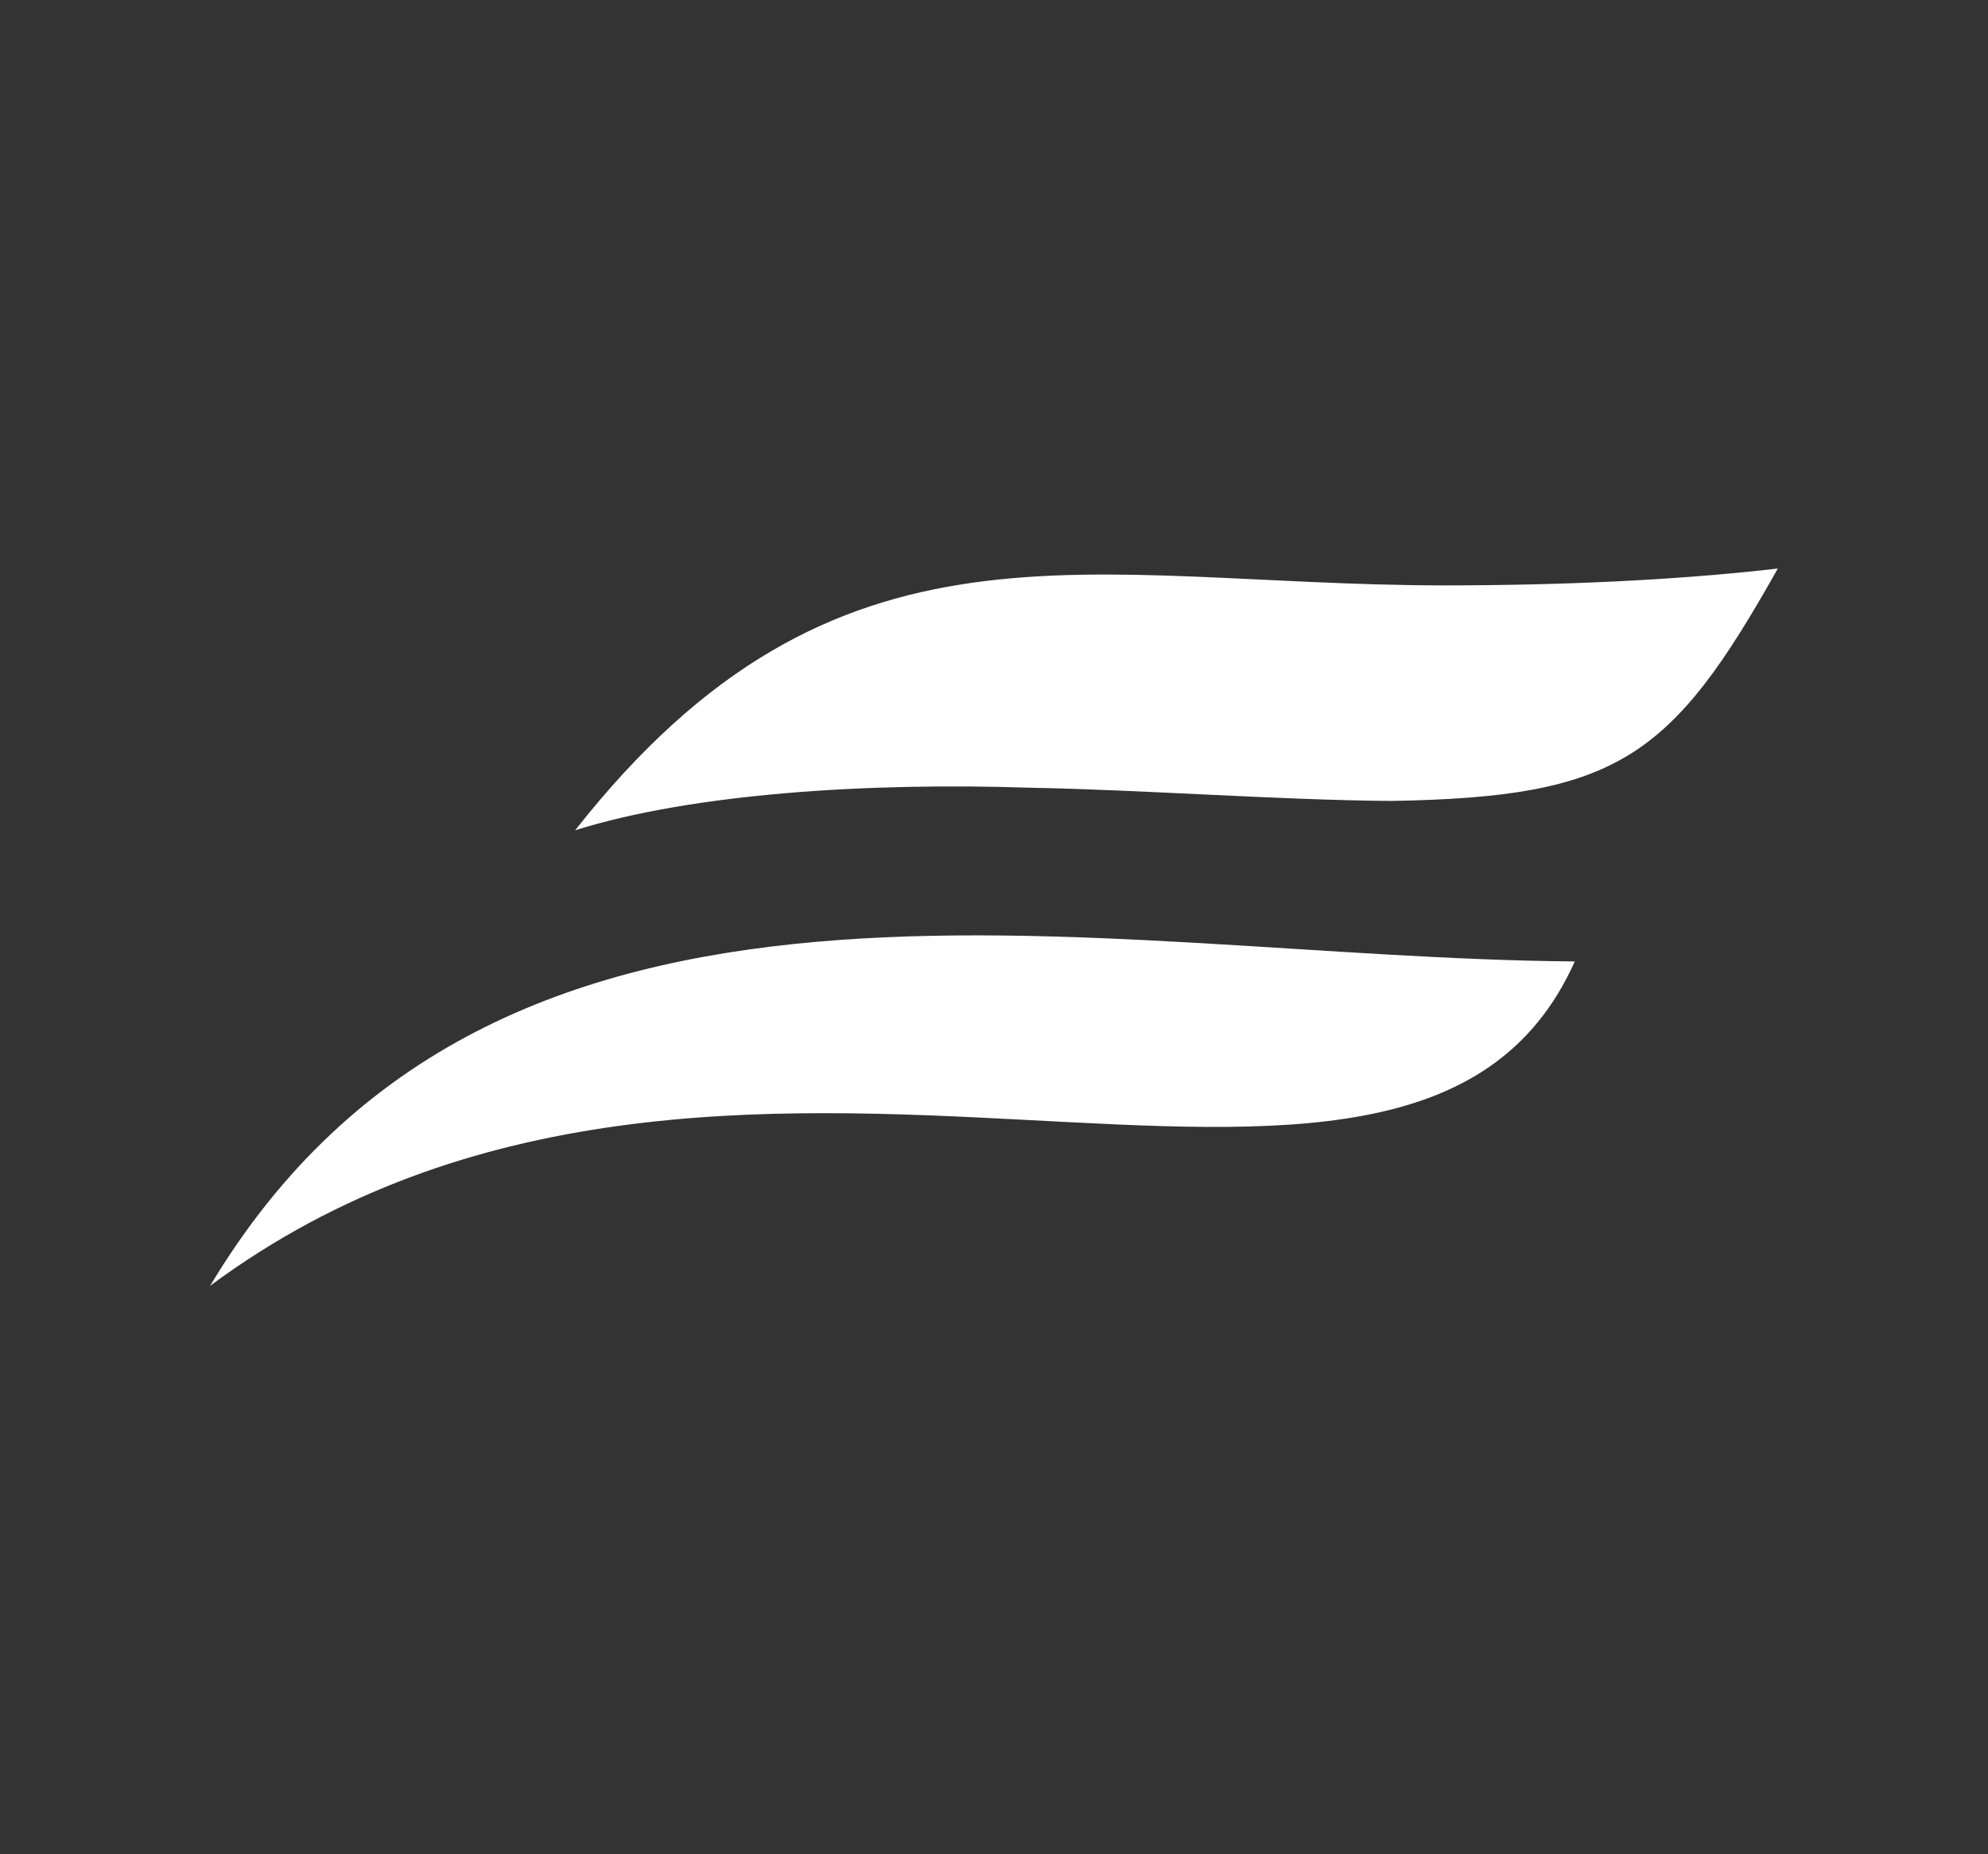 <svg xmlns="http://www.w3.org/2000/svg" id="Layer_1" viewBox="0 0 299.05 279">
  <rect x="0" y="0" width="299.05" height="279" fill="#333333" stroke="none"/>
  <path d="M236.89,144.66c-73.79-.6-161.94-23.55-205.28,48.8,77.72-57.61,180.22,7.28,205.28-48.8Z" fill="#ffffff"/>
  <path d="M216.91,88.08c-53.88-.12-91.01-13.23-130.39,36.84,17.86-5.59,44.34-7.2,68.38-6.4h0c16.98.31,37.41,1.86,54.38,1.99,33.96-.58,42.09-6.31,58.15-34.97-11.63,1.35-28.21,2.54-50.53,2.54Z" fill="#ffffff"/>
</svg>